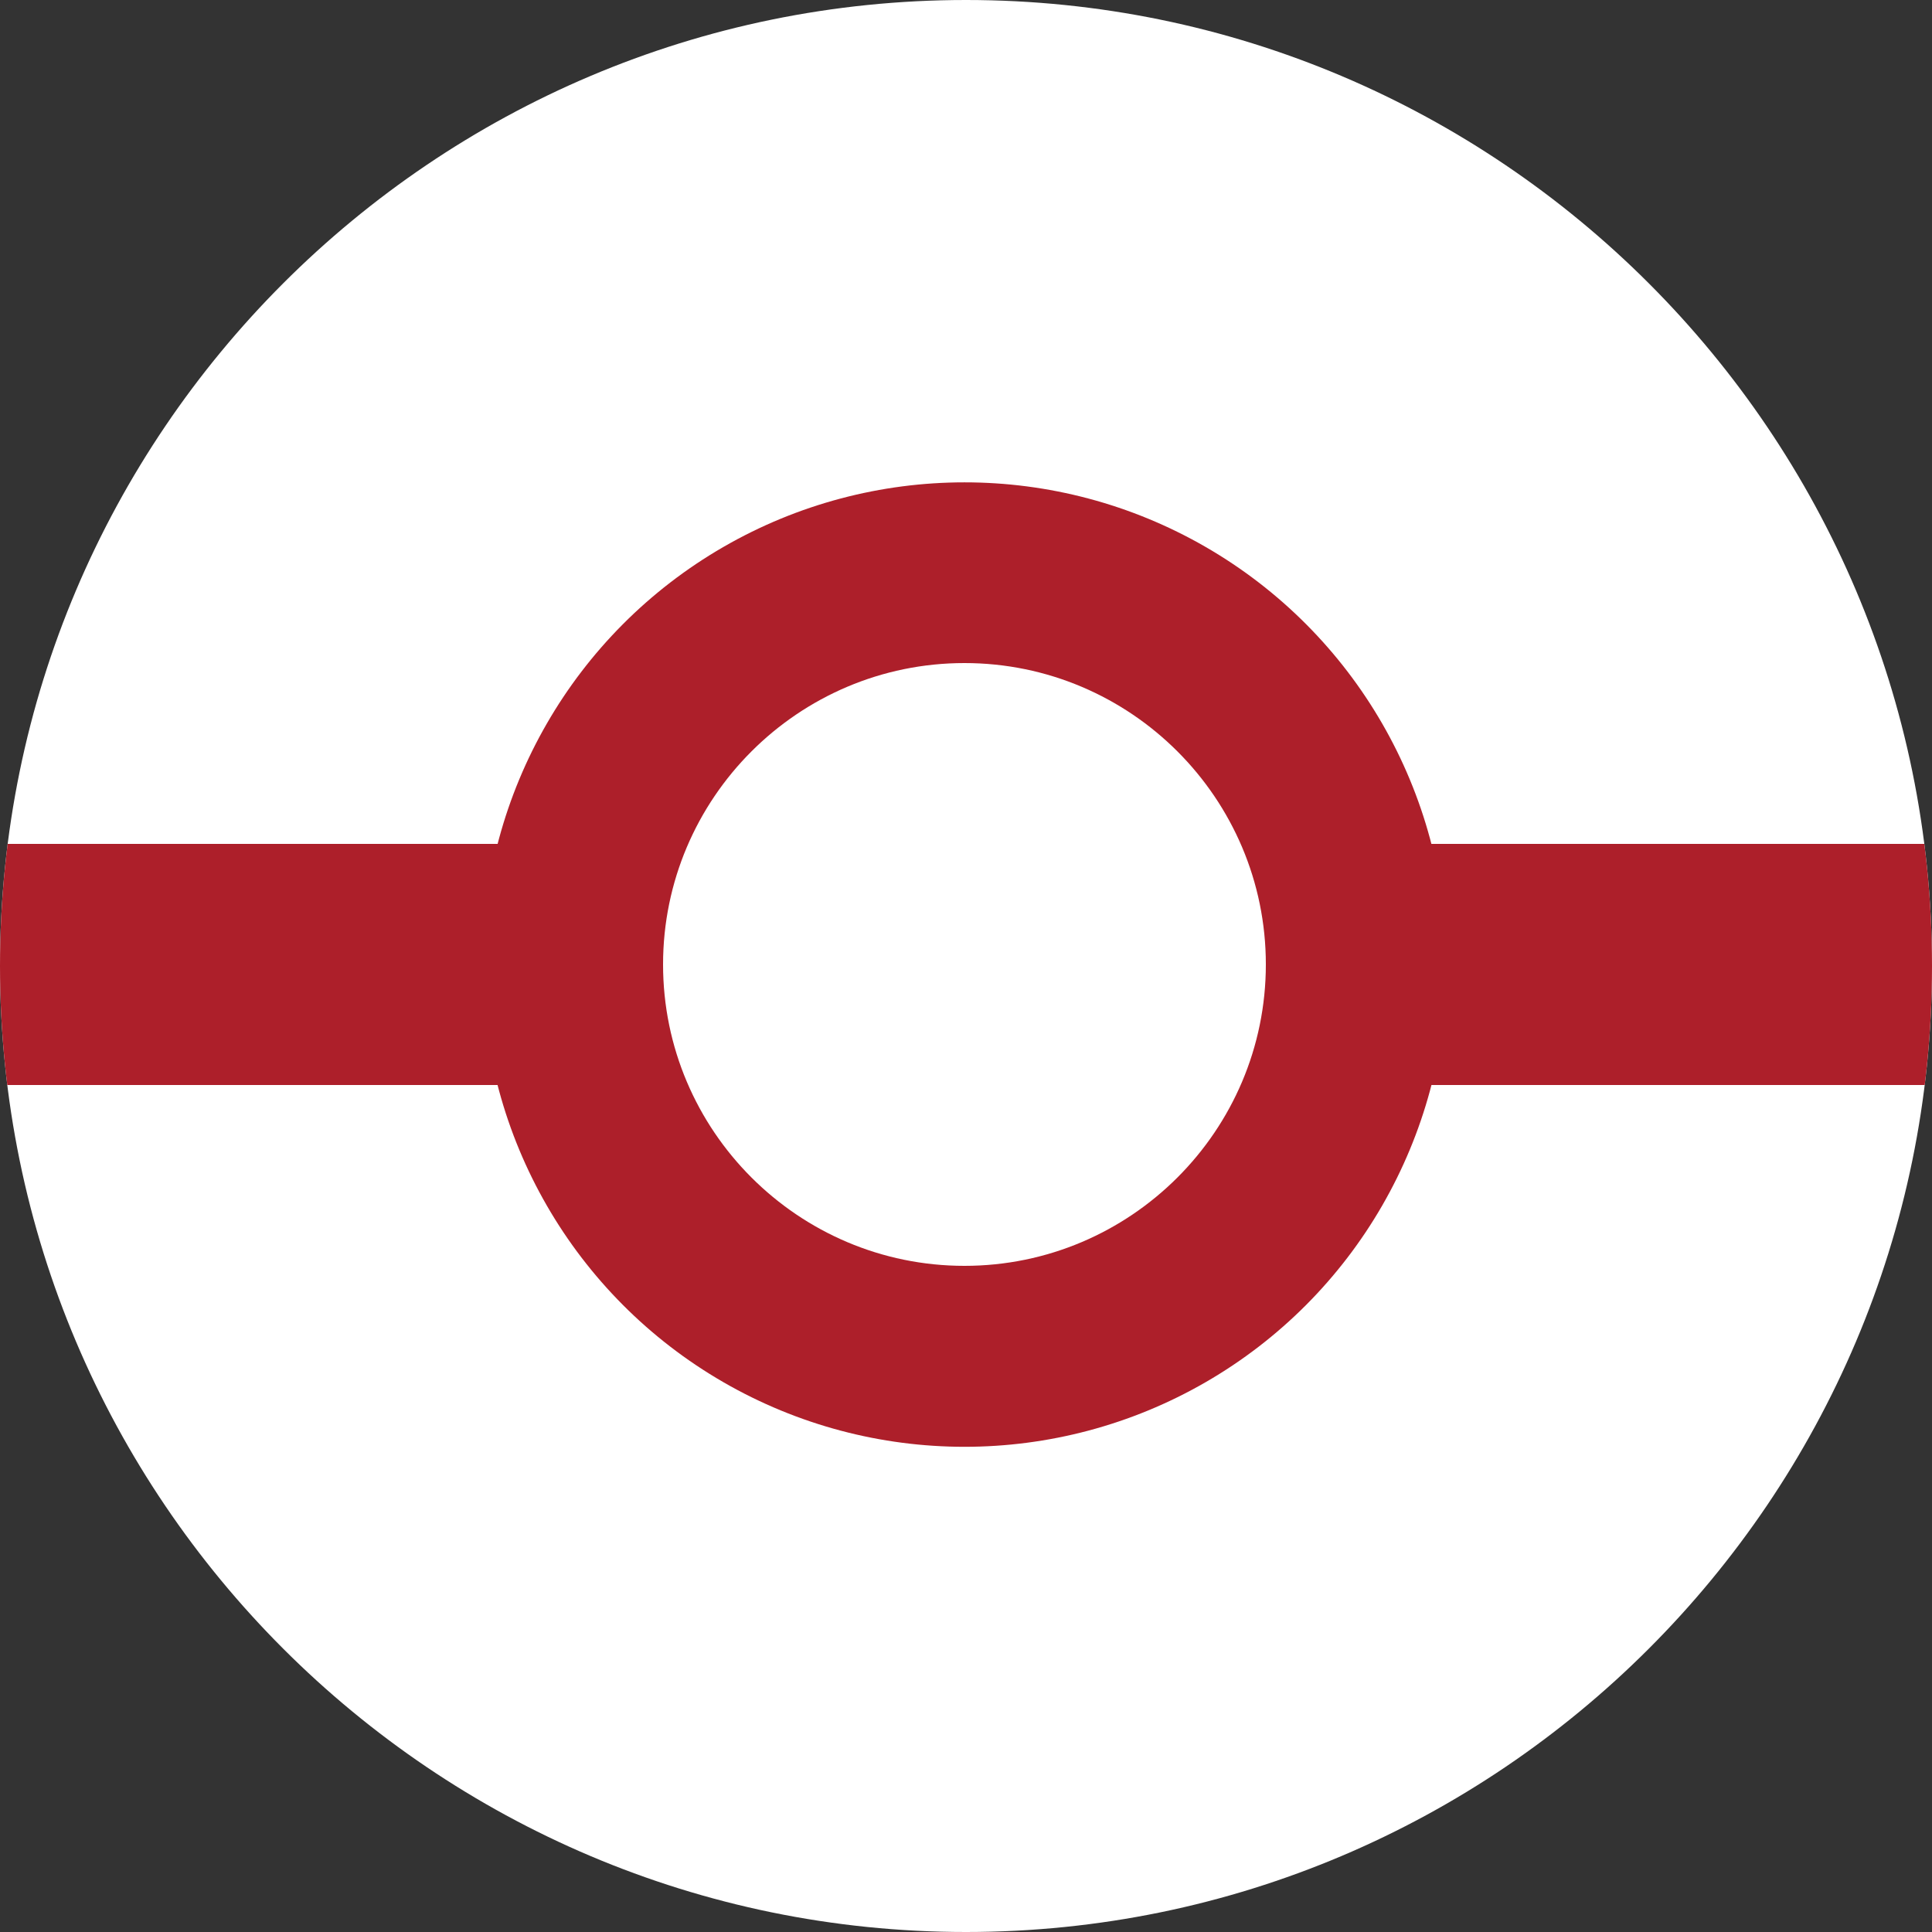 <?xml version="1.0" encoding="UTF-8" standalone="no"?>
<!DOCTYPE svg PUBLIC "-//W3C//DTD SVG 1.1//EN" "http://www.w3.org/Graphics/SVG/1.1/DTD/svg11.dtd">
<svg width="100%" height="100%" viewBox="0 0 16 16" version="1.1" xmlns="http://www.w3.org/2000/svg" xmlns:xlink="http://www.w3.org/1999/xlink" xml:space="preserve" xmlns:serif="http://www.serif.com/" style="fill-rule:evenodd;clip-rule:evenodd;stroke-linejoin:round;stroke-miterlimit:2;">
    <rect x="0" y="0" width="16" height="16" fill="#333333" stroke="none"/>
    <g transform="matrix(1.6,0,0,1.6,8,0)">
        <path d="M0,10C-2.757,10 -5,7.757 -5,5C-5,2.243 -2.757,0 0,0C2.757,0 5,2.243 5,5C5,7.757 2.757,10 0,10" style="fill:white;fill-rule:nonzero;"/>
        <clipPath id="_clip1">
            <path d="M0,10C-2.757,10 -5,7.757 -5,5C-5,2.243 -2.757,0 0,0C2.757,0 5,2.243 5,5C5,7.757 2.757,10 0,10" clip-rule="nonzero"/>
        </clipPath>
        <g clip-path="url(#_clip1)">
            <g id="Center" transform="matrix(0.312,0,0,0.312,-5,0)">
                <g transform="matrix(2.154,0,0,2.154,-0.615,-1.846)">
                    <circle cx="7.714" cy="8.286" r="3.714" style="fill:rgb(173,31,42);"/>
                </g>
                <g transform="matrix(2.25,0,0,4,-1.897,-18)">
                    <rect x="0" y="8" width="16" height="1" style="fill:rgb(173,31,42);"/>
                </g>
                <g transform="matrix(1,0,0,1,16,11)">
                    <path d="M0,10C-2.757,10 -5,7.757 -5,5C-5,2.243 -2.757,0 0,0C2.757,0 5,2.243 5,5C5,7.757 2.757,10 0,10" style="fill:white;fill-rule:nonzero;"/>
                </g>
            </g>
        </g>
    </g>
</svg>

